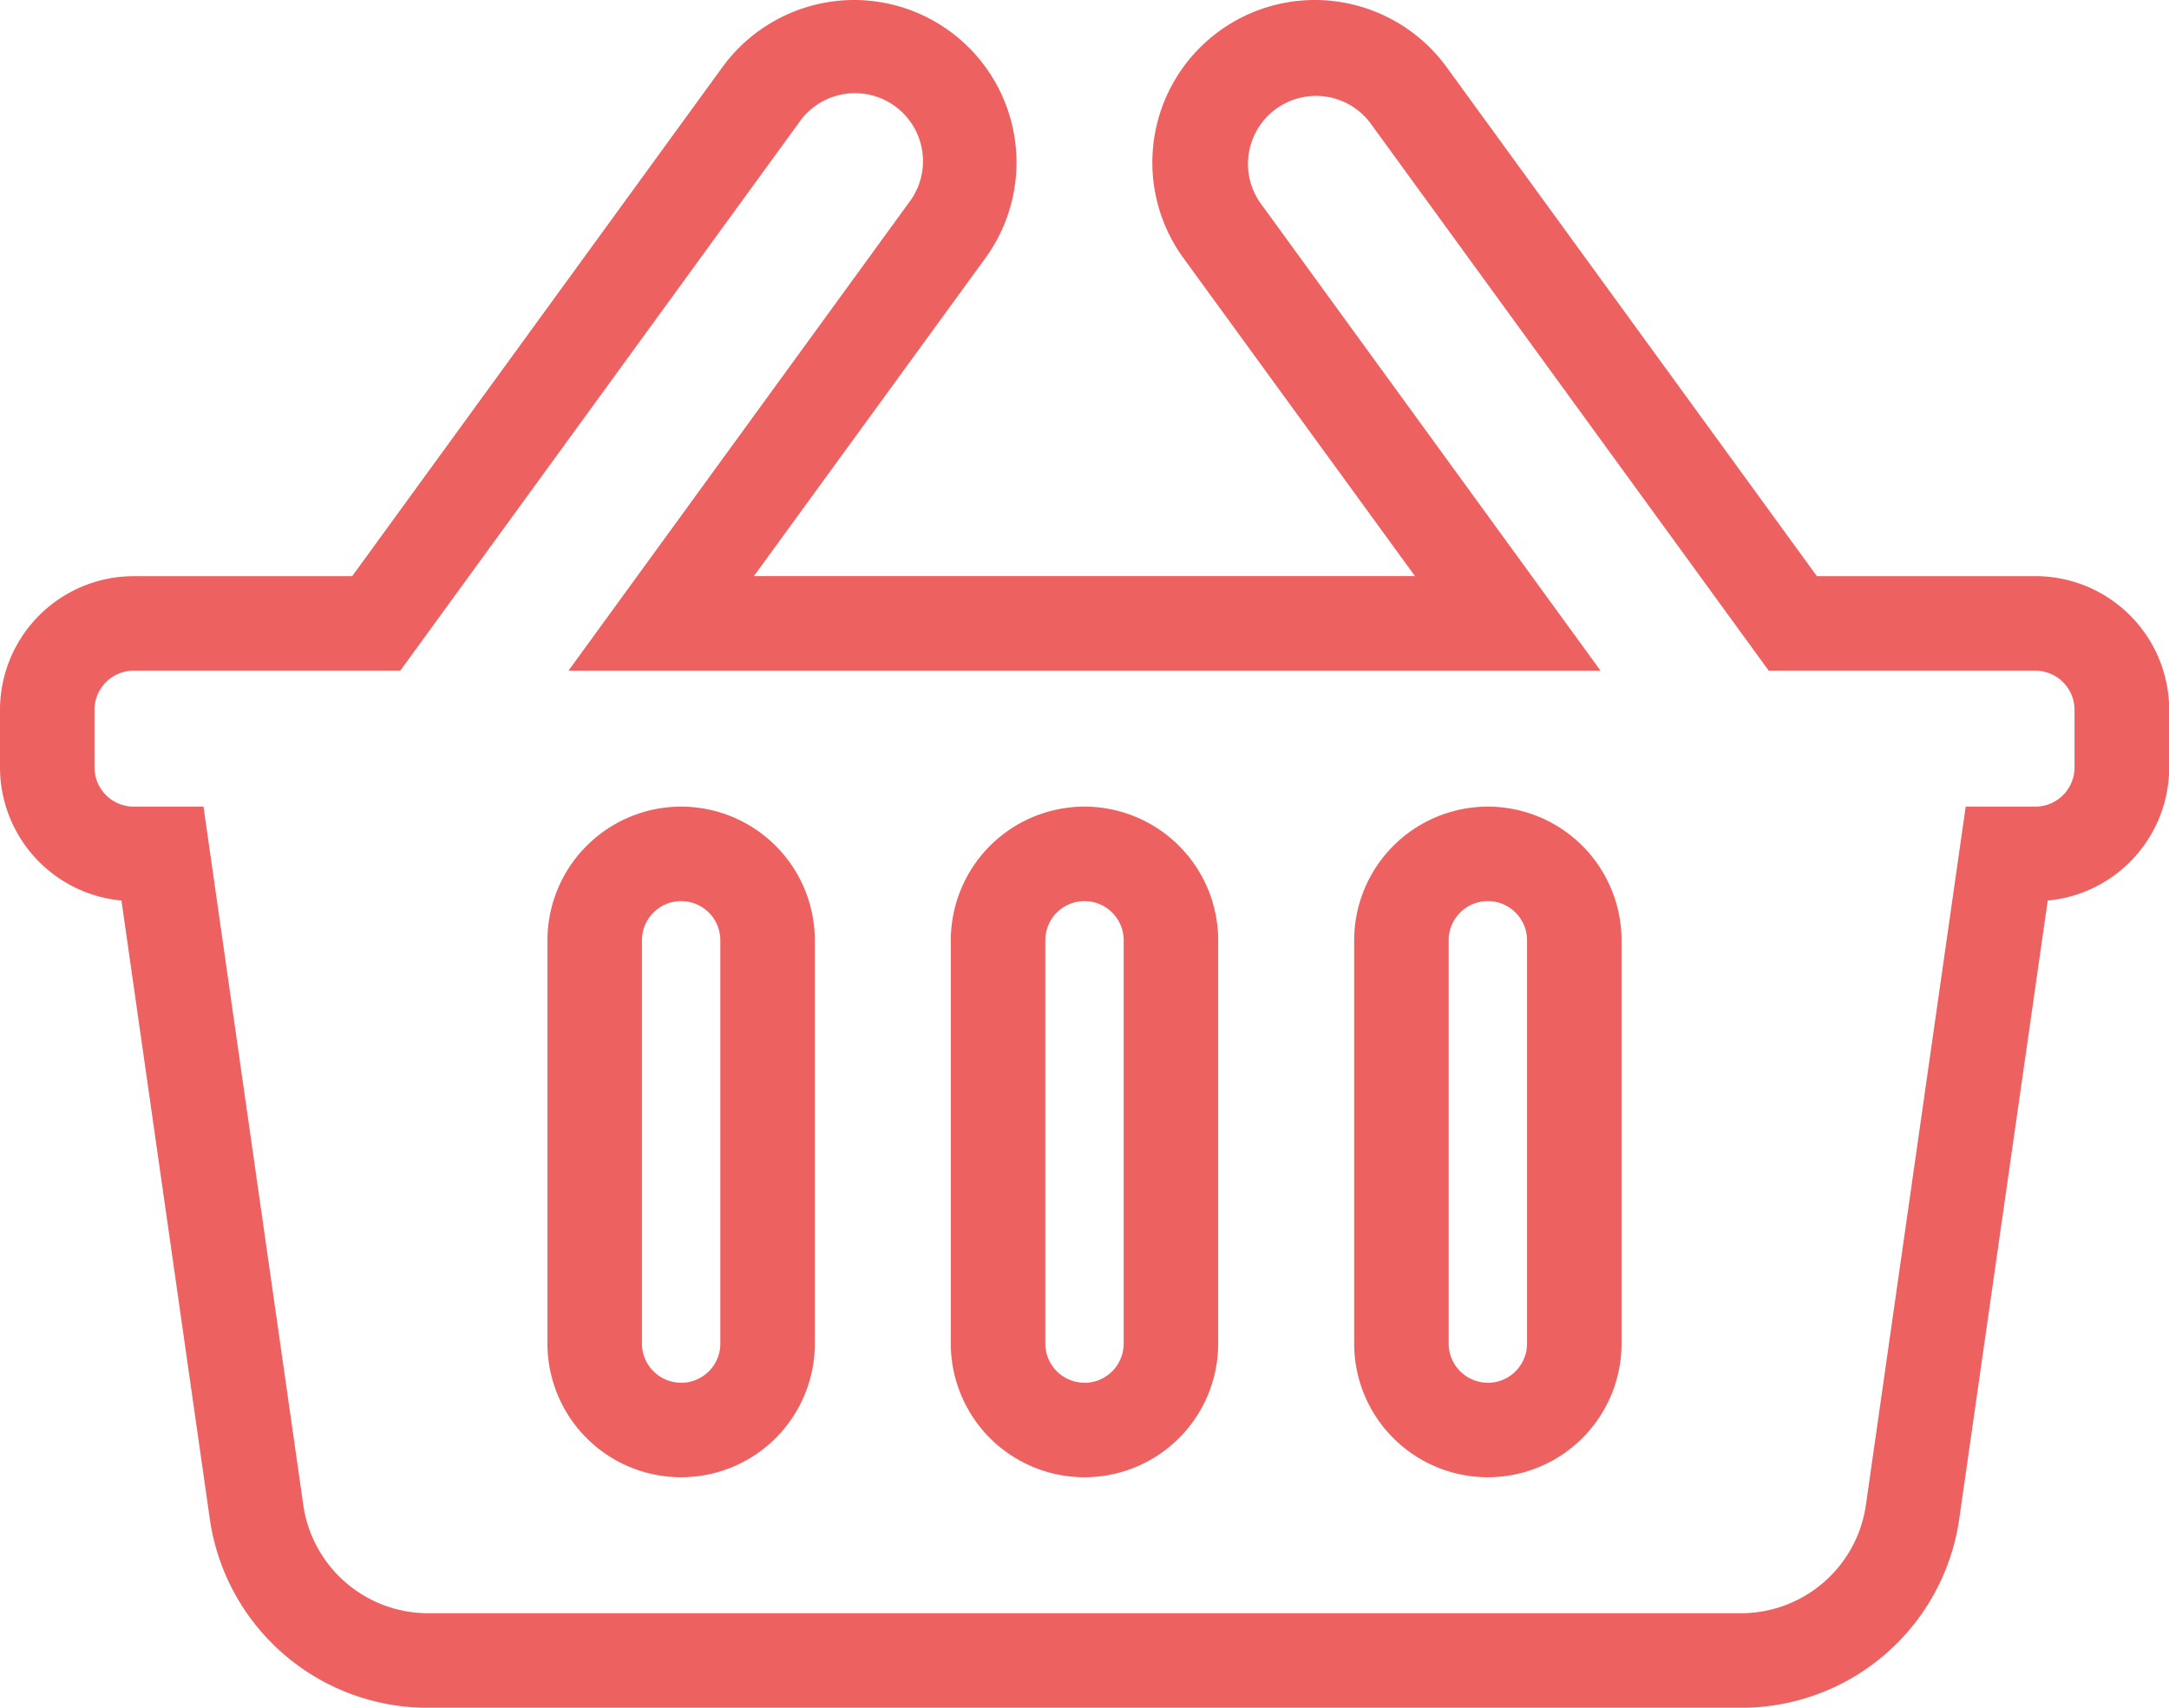 <?xml version="1.0" encoding="UTF-8"?>
<svg xmlns="http://www.w3.org/2000/svg" width="45.896" height="36.142" viewBox="0 0 45.896 36.142">
  <path id="Icon_awesome-shopping-basket" data-name="Icon awesome-shopping-basket" d="M26.824,1.25a3.451,3.451,0,0,1,2.783,1.416l7.838,10.777h4.623A2.832,2.832,0,0,1,44.9,16.273v1.219a2.833,2.833,0,0,1-2.57,2.817L40.458,33.393a4.658,4.658,0,0,1-4.611,4H8.05a4.658,4.658,0,0,1-4.611-4L1.57,20.309A2.833,2.833,0,0,1-1,17.492V16.273a2.832,2.832,0,0,1,2.829-2.829H6.452L14.29,2.666A3.451,3.451,0,0,1,17.073,1.25a3.439,3.439,0,0,1,2.779,5.461l-4.9,6.732H28.941l-4.9-6.732A3.439,3.439,0,0,1,26.824,1.25ZM42.068,18.321a.83.83,0,0,0,.829-.829V16.273a.83.83,0,0,0-.829-.829H36.426l-8.437-11.6a1.439,1.439,0,0,0-2.327,1.692l7.206,9.909H11.028l7.206-9.909a1.439,1.439,0,1,0-2.327-1.692L7.47,15.444H1.829A.83.83,0,0,0,1,16.273v1.219a.83.83,0,0,0,.829.829H3.306L5.419,33.11A2.671,2.671,0,0,0,8.05,35.392h27.8a2.671,2.671,0,0,0,2.631-2.282l2.113-14.789Zm-28.655,0a2.832,2.832,0,0,1,2.829,2.829v8.535a2.829,2.829,0,1,1-5.658,0V21.15A2.832,2.832,0,0,1,13.413,18.321Zm0,12.194a.83.83,0,0,0,.829-.829V21.15a.829.829,0,0,0-1.658,0v8.535A.83.83,0,0,0,13.413,30.514Zm8.535-12.194a2.832,2.832,0,0,1,2.829,2.829v8.535a2.829,2.829,0,1,1-5.658,0V21.15A2.832,2.832,0,0,1,21.948,18.321Zm0,12.194a.83.83,0,0,0,.829-.829V21.15a.829.829,0,0,0-1.658,0v8.535A.83.83,0,0,0,21.948,30.514Zm8.535-12.194a2.832,2.832,0,0,1,2.829,2.829v8.535a2.829,2.829,0,1,1-5.658,0V21.15A2.832,2.832,0,0,1,30.484,18.321Zm0,12.194a.83.83,0,0,0,.829-.829V21.15a.829.829,0,1,0-1.658,0v8.535A.83.83,0,0,0,30.484,30.514Z" transform="translate(1 -1.25)" fill="#ee6161"></path>
</svg>
